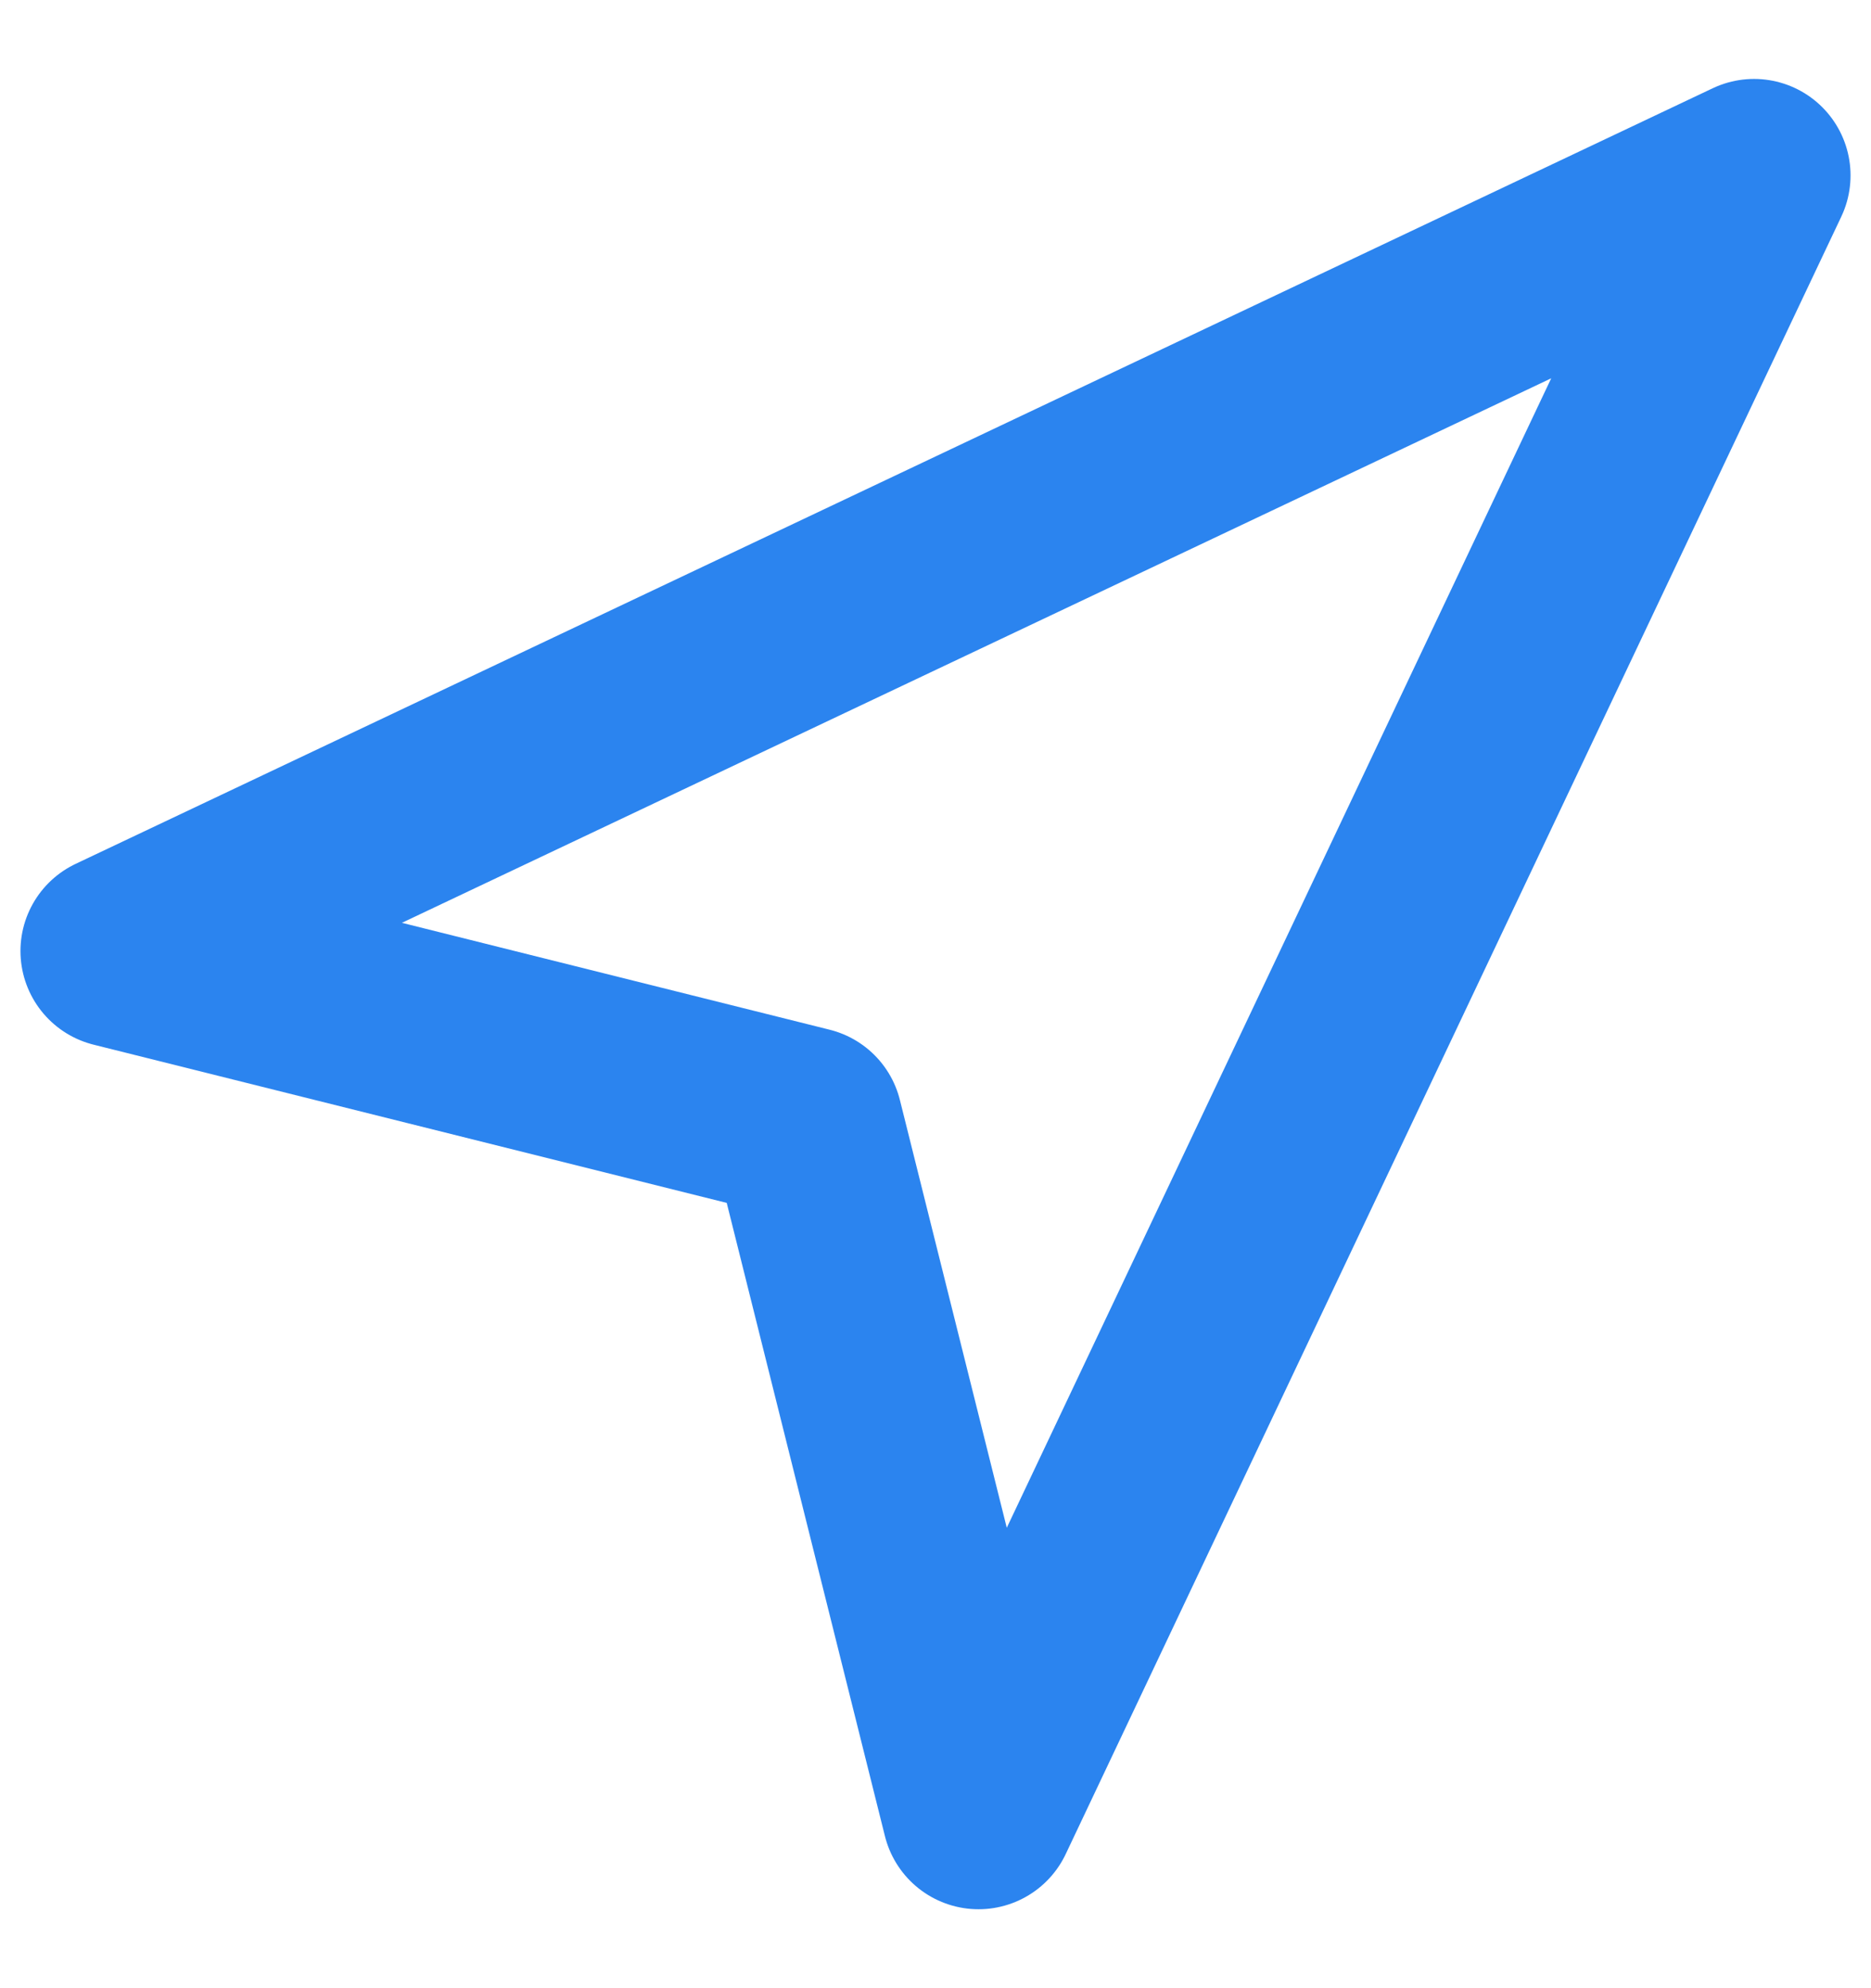 <svg width="16" height="17" viewBox="0 0 16 17" fill="none" xmlns="http://www.w3.org/2000/svg">
<path d="M1 8.132L15 1.5L8.368 15.5L6.895 9.605L1 8.132Z" stroke="#2B84EF" stroke-width="1.65" stroke-linecap="round" stroke-linejoin="round"/>
</svg>
